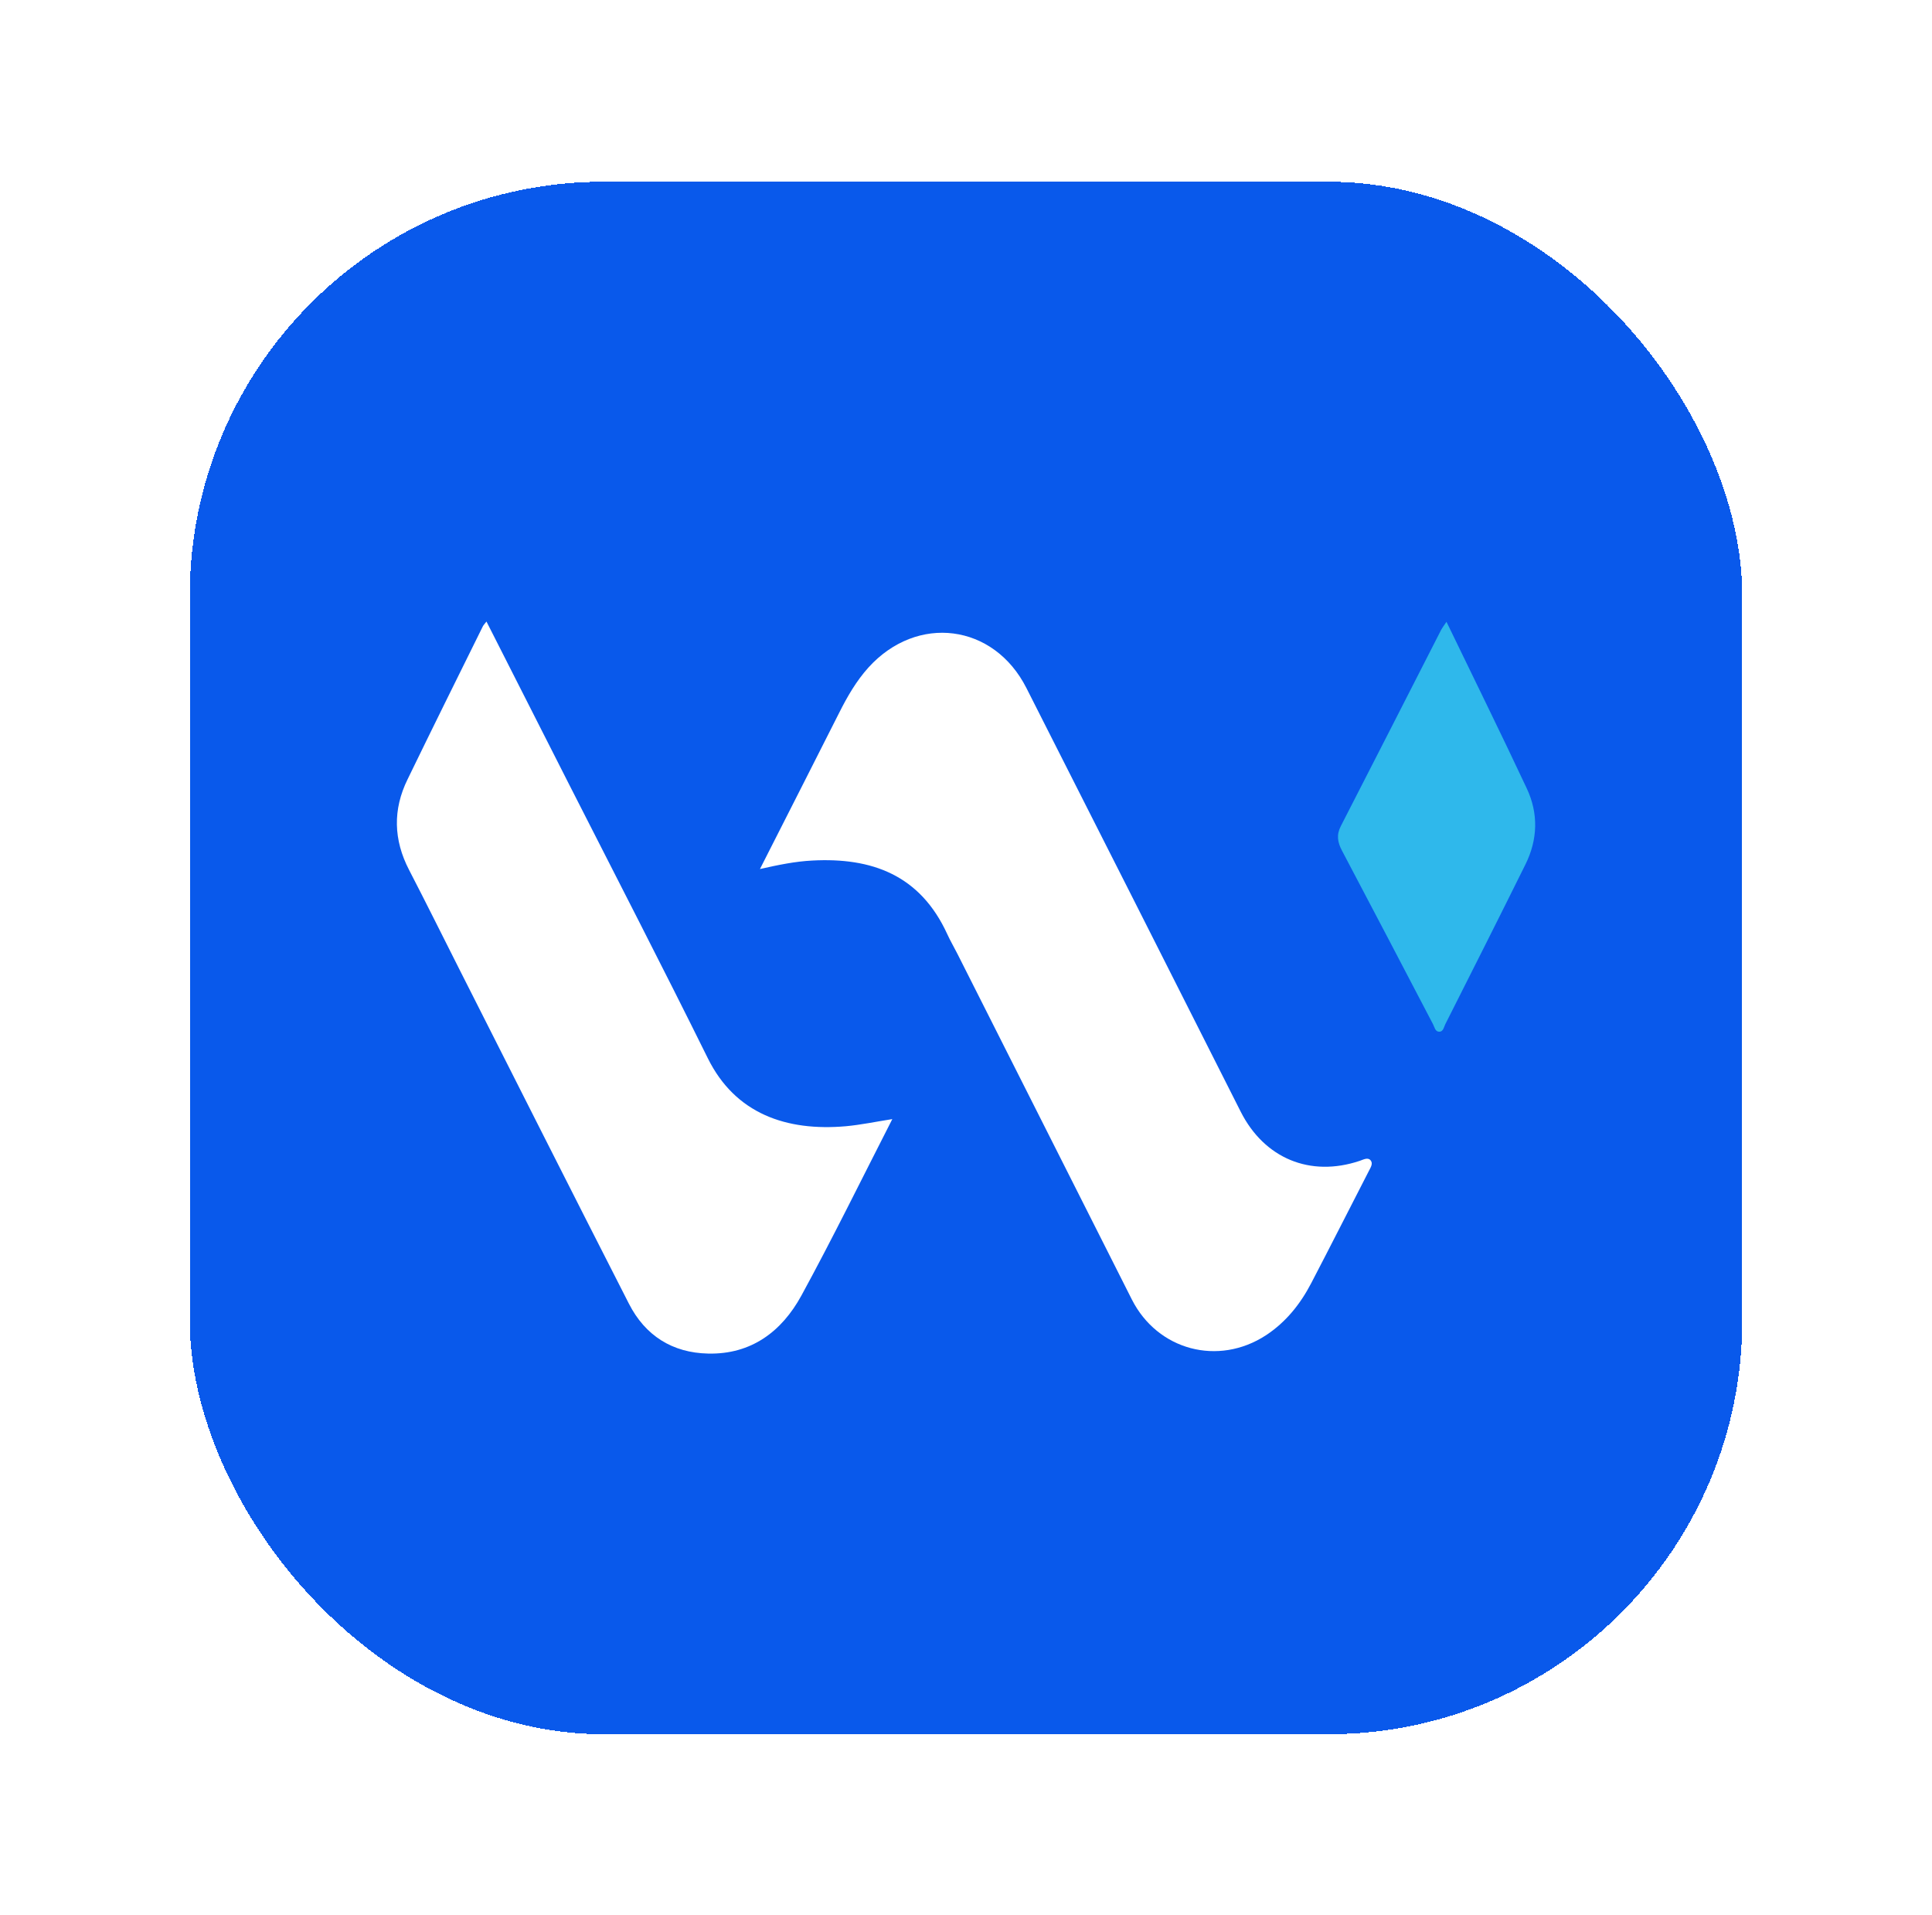 <svg width="112" height="111" viewBox="0 0 112 111" fill="none" xmlns="http://www.w3.org/2000/svg">
<g filter="url(#filter0_d_1840_16733)">
<rect x="11" y="8" width="90" height="90" rx="24" fill="#0959EB" shape-rendering="crispEdges"/>
<g clip-path="url(#clip0_1840_16733)">
<path d="M44.062 47.83C45.638 44.727 47.15 41.753 48.655 38.772C49.126 37.837 49.639 36.946 50.345 36.161C53.162 33.052 57.613 33.615 59.503 37.352C63.654 45.533 67.79 53.721 71.927 61.915C73.296 64.618 75.949 65.724 78.823 64.761C79.037 64.69 79.287 64.54 79.451 64.725C79.615 64.911 79.458 65.146 79.351 65.353C78.239 67.514 77.14 69.689 76.013 71.85C75.386 73.056 74.551 74.104 73.396 74.867C70.629 76.679 67.106 75.744 65.615 72.799C62.248 66.123 58.882 59.448 55.509 52.772C55.316 52.387 55.095 52.016 54.917 51.624C53.341 48.179 50.531 47.166 47.079 47.352C46.102 47.402 45.132 47.601 44.055 47.844L44.062 47.83Z" fill="white"/>
<path d="M51.729 62.339C49.939 65.841 48.27 69.25 46.452 72.581C45.318 74.649 43.556 75.99 41.053 75.933C38.977 75.89 37.401 74.891 36.46 73.044C33.165 66.59 29.905 60.128 26.632 53.659C25.662 51.741 24.706 49.808 23.715 47.897C22.809 46.149 22.766 44.395 23.629 42.64C25.063 39.688 26.525 36.735 27.987 33.782C28.03 33.697 28.101 33.625 28.201 33.497C29.827 36.706 31.432 39.859 33.029 43.011C35.704 48.275 38.414 53.517 41.031 58.809C42.622 62.032 45.589 63.059 49.048 62.753C49.897 62.674 50.745 62.496 51.737 62.339H51.729Z" fill="white"/>
<path d="M83.857 33.518C85.448 36.813 87.01 39.972 88.507 43.167C89.192 44.622 89.149 46.134 88.429 47.582C86.896 50.677 85.341 53.758 83.786 56.839C83.7 57.011 83.665 57.289 83.422 57.274C83.194 57.267 83.158 56.996 83.066 56.825C81.311 53.473 79.564 50.121 77.795 46.776C77.538 46.291 77.467 45.856 77.731 45.35C79.678 41.562 81.611 37.761 83.551 33.967C83.608 33.86 83.686 33.76 83.85 33.518H83.857Z" fill="#2FB8EB"/>
</g>
</g>
<defs>
<filter id="filter0_d_1840_16733" x="0.859" y="0.394" width="110.282" height="110.282" filterUnits="userSpaceOnUse" color-interpolation-filters="sRGB">
<feFlood flood-opacity="0" result="BackgroundImageFix"/>
<feColorMatrix in="SourceAlpha" type="matrix" values="0 0 0 0 0 0 0 0 0 0 0 0 0 0 0 0 0 0 127 0" result="hardAlpha"/>
<feOffset dy="2.535"/>
<feGaussianBlur stdDeviation="5.07"/>
<feComposite in2="hardAlpha" operator="out"/>
<feColorMatrix type="matrix" values="0 0 0 0 0 0 0 0 0 0 0 0 0 0 0 0 0 0 0.1 0"/>
<feBlend mode="normal" in2="BackgroundImageFix" result="effect1_dropShadow_1840_16733"/>
<feBlend mode="normal" in="SourceGraphic" in2="effect1_dropShadow_1840_16733" result="shape"/>
</filter>
<clipPath id="clip0_1840_16733">
<rect width="66" height="42.443" fill="white" transform="translate(23.008 33.5)"/>
</clipPath>
</defs>
</svg>

